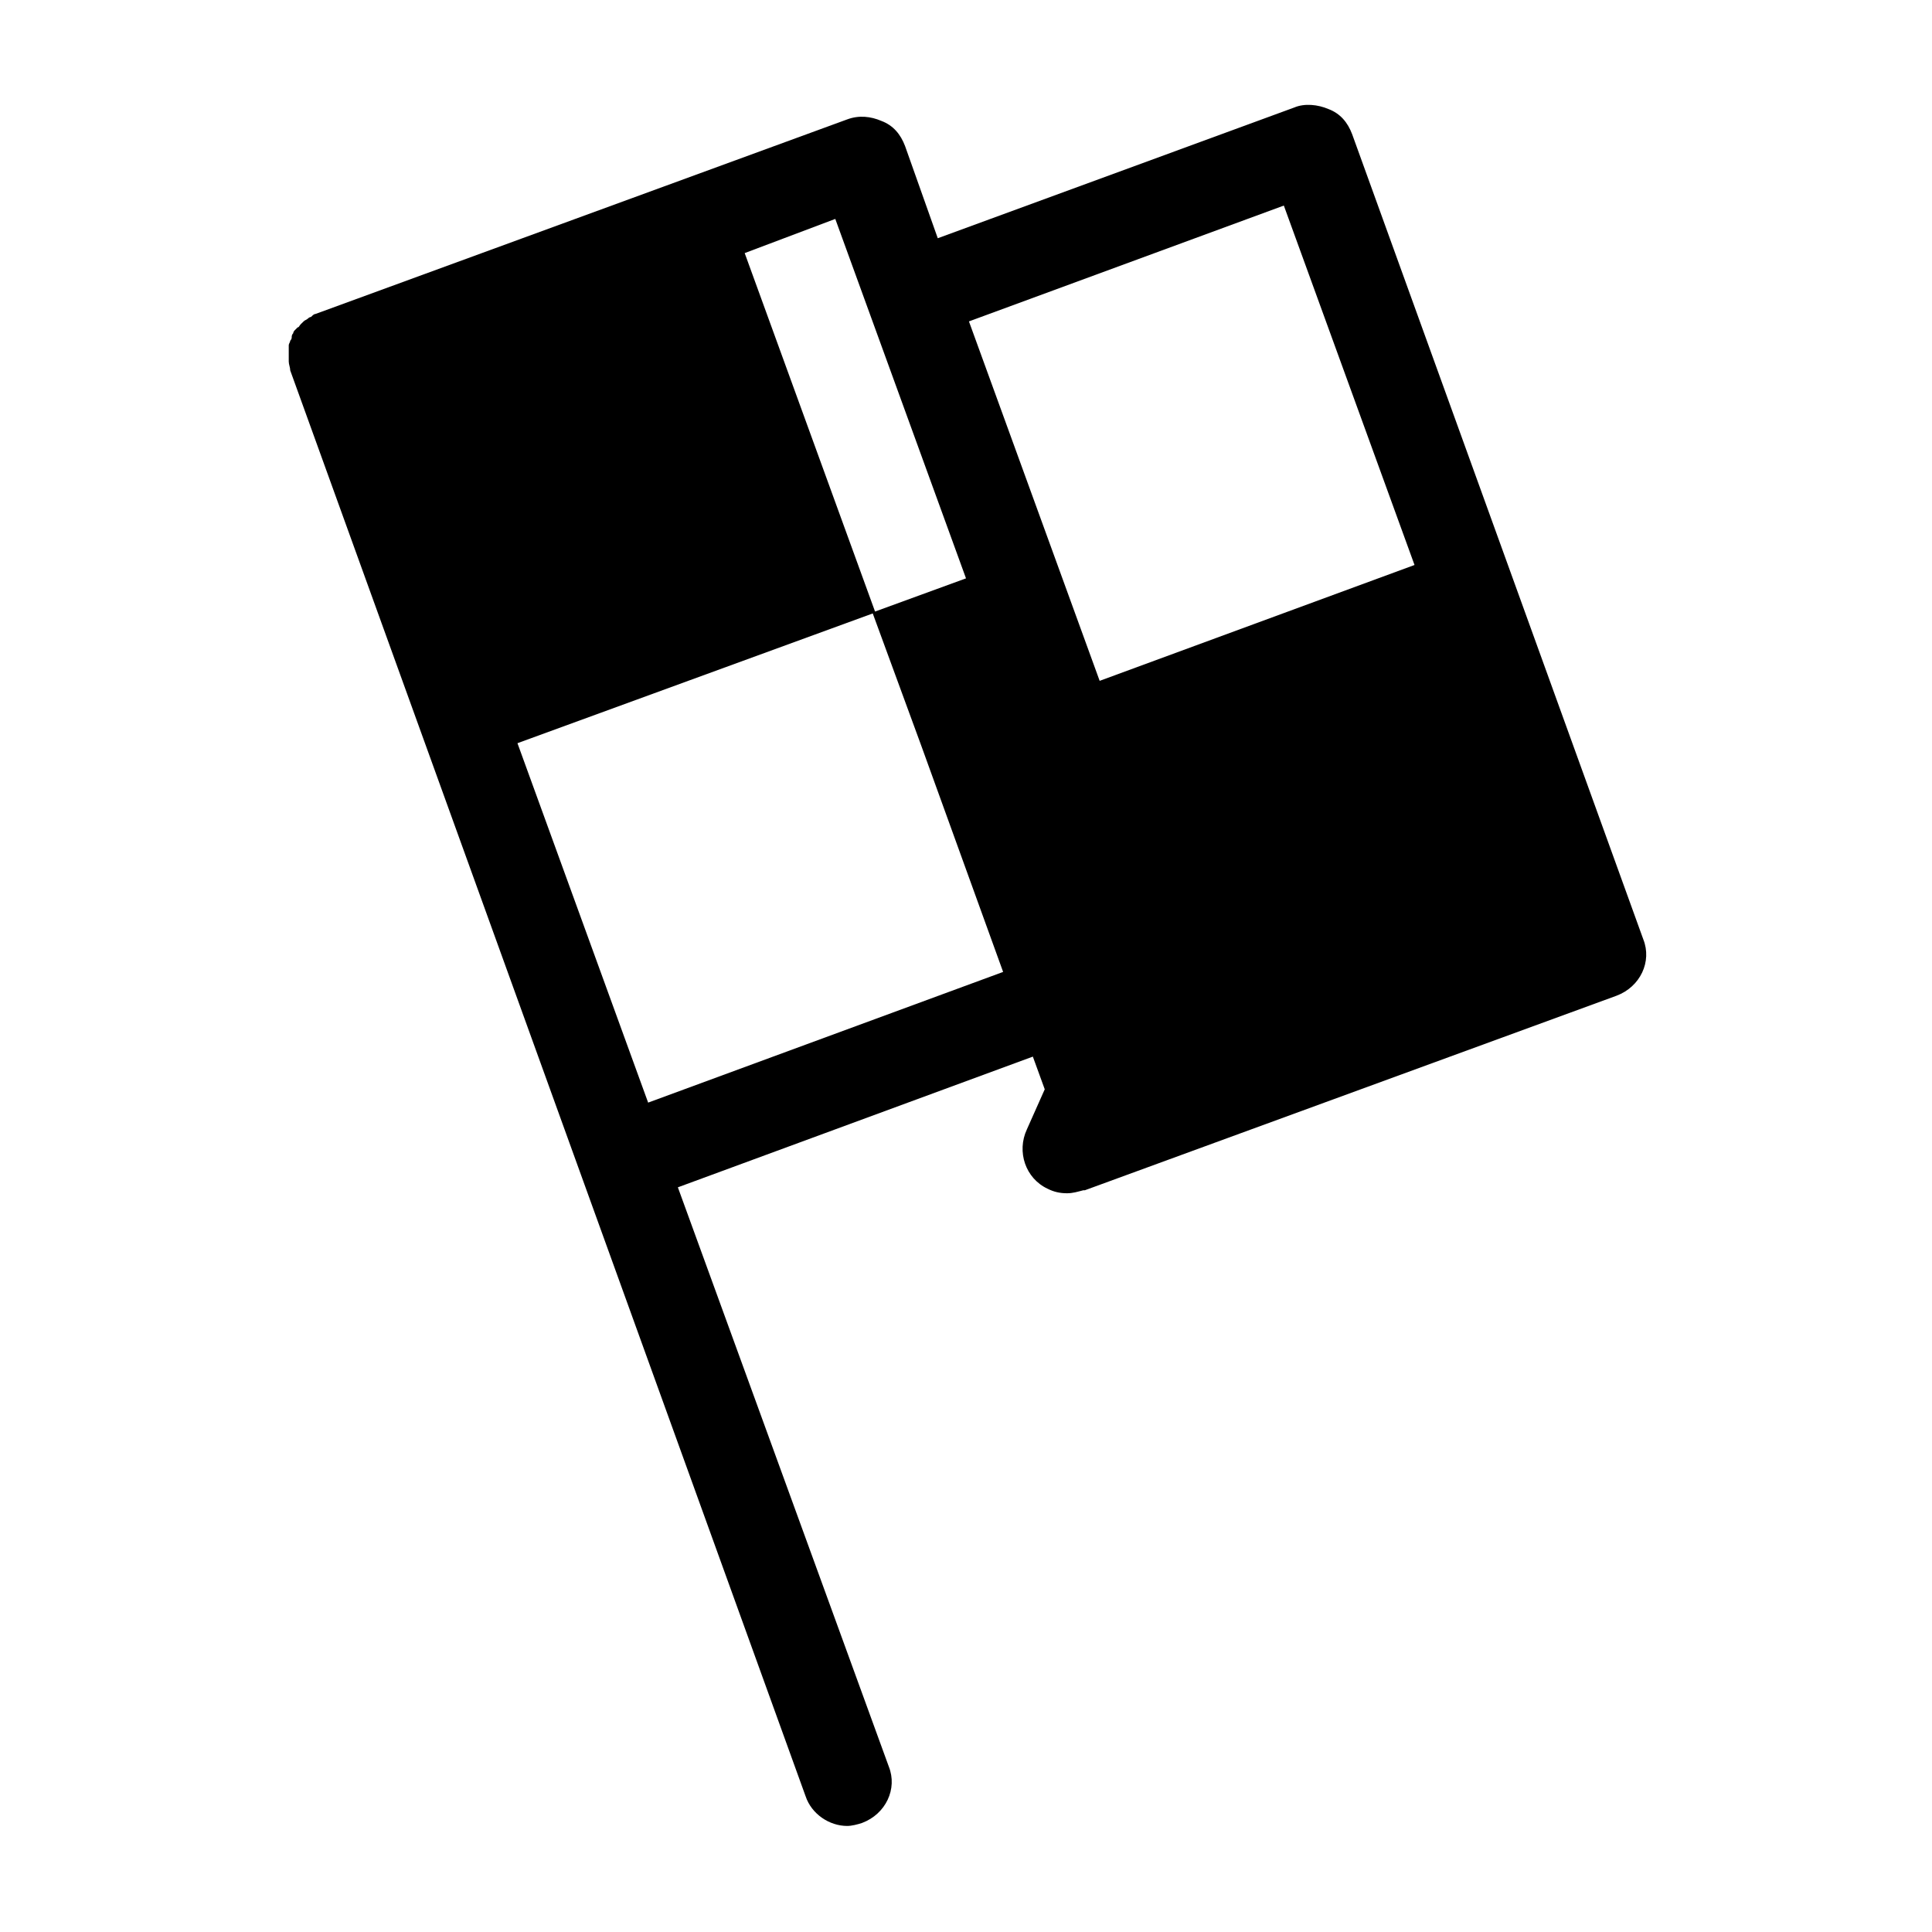 <?xml version="1.0" encoding="UTF-8"?>
<!-- The Best Svg Icon site in the world: iconSvg.co, Visit us! https://iconsvg.co -->
<svg fill="#000000" width="800px" height="800px" version="1.1" viewBox="144 144 512 512" xmlns="http://www.w3.org/2000/svg">
 <path d="m491.51 171.81c-1.574-0.098-3.152 0.094-4.527 0.684l-94.465 34.641-8.656-24.398c-1.184-3.148-3.148-5.516-6.297-6.695-2.754-1.184-5.906-1.574-9.055-0.395l-140.91 51.562c-0.395 0-0.781 0.398-1.176 0.789-0.395 0-0.793 0.395-0.793 0.395-0.391 0.395-0.781 0.391-1.176 0.785l-0.793 0.789c-0.391 0.395-0.387 0.785-0.781 0.785l-0.785 0.785c-0.395 0.391-0.398 0.789-0.398 0.789-0.395 0.395-0.395 0.785-0.395 1.18 0 0.391-0.391 0.789-0.391 0.789 0 0.395-0.391 0.785-0.391 1.176v4.336c0 0.789 0.391 1.574 0.391 2.359l136.58 377.86c1.574 4.723 6.301 7.871 11.023 7.871 1.18 0 2.754-0.398 3.934-0.793 6.297-2.359 9.449-9.047 7.09-14.949l-55.898-153.5 94.074-34.641 3.152 8.664-4.731 10.621c-2.754 5.906-0.391 12.992 5.516 15.746 1.574 0.785 3.148 1.184 5.117 1.184 1.574 0 2.754-0.398 4.328-0.793h0.395l140.91-51.559c6.297-2.363 9.441-9.055 7.082-14.961l-77.145-213.33c-1.184-3.148-3.148-5.508-6.297-6.688-1.379-0.59-2.953-0.988-4.527-1.086zm-7.281 26.668 34.633 95.25-83.441 30.703-34.641-95.254zm-118.87 3.539 34.641 95.254-24.102 8.797-34.547-94.996zm9.93 104.55 12.902 35.172 21.648 59.832-94.074 34.633-34.633-95.25z"/>
</svg>